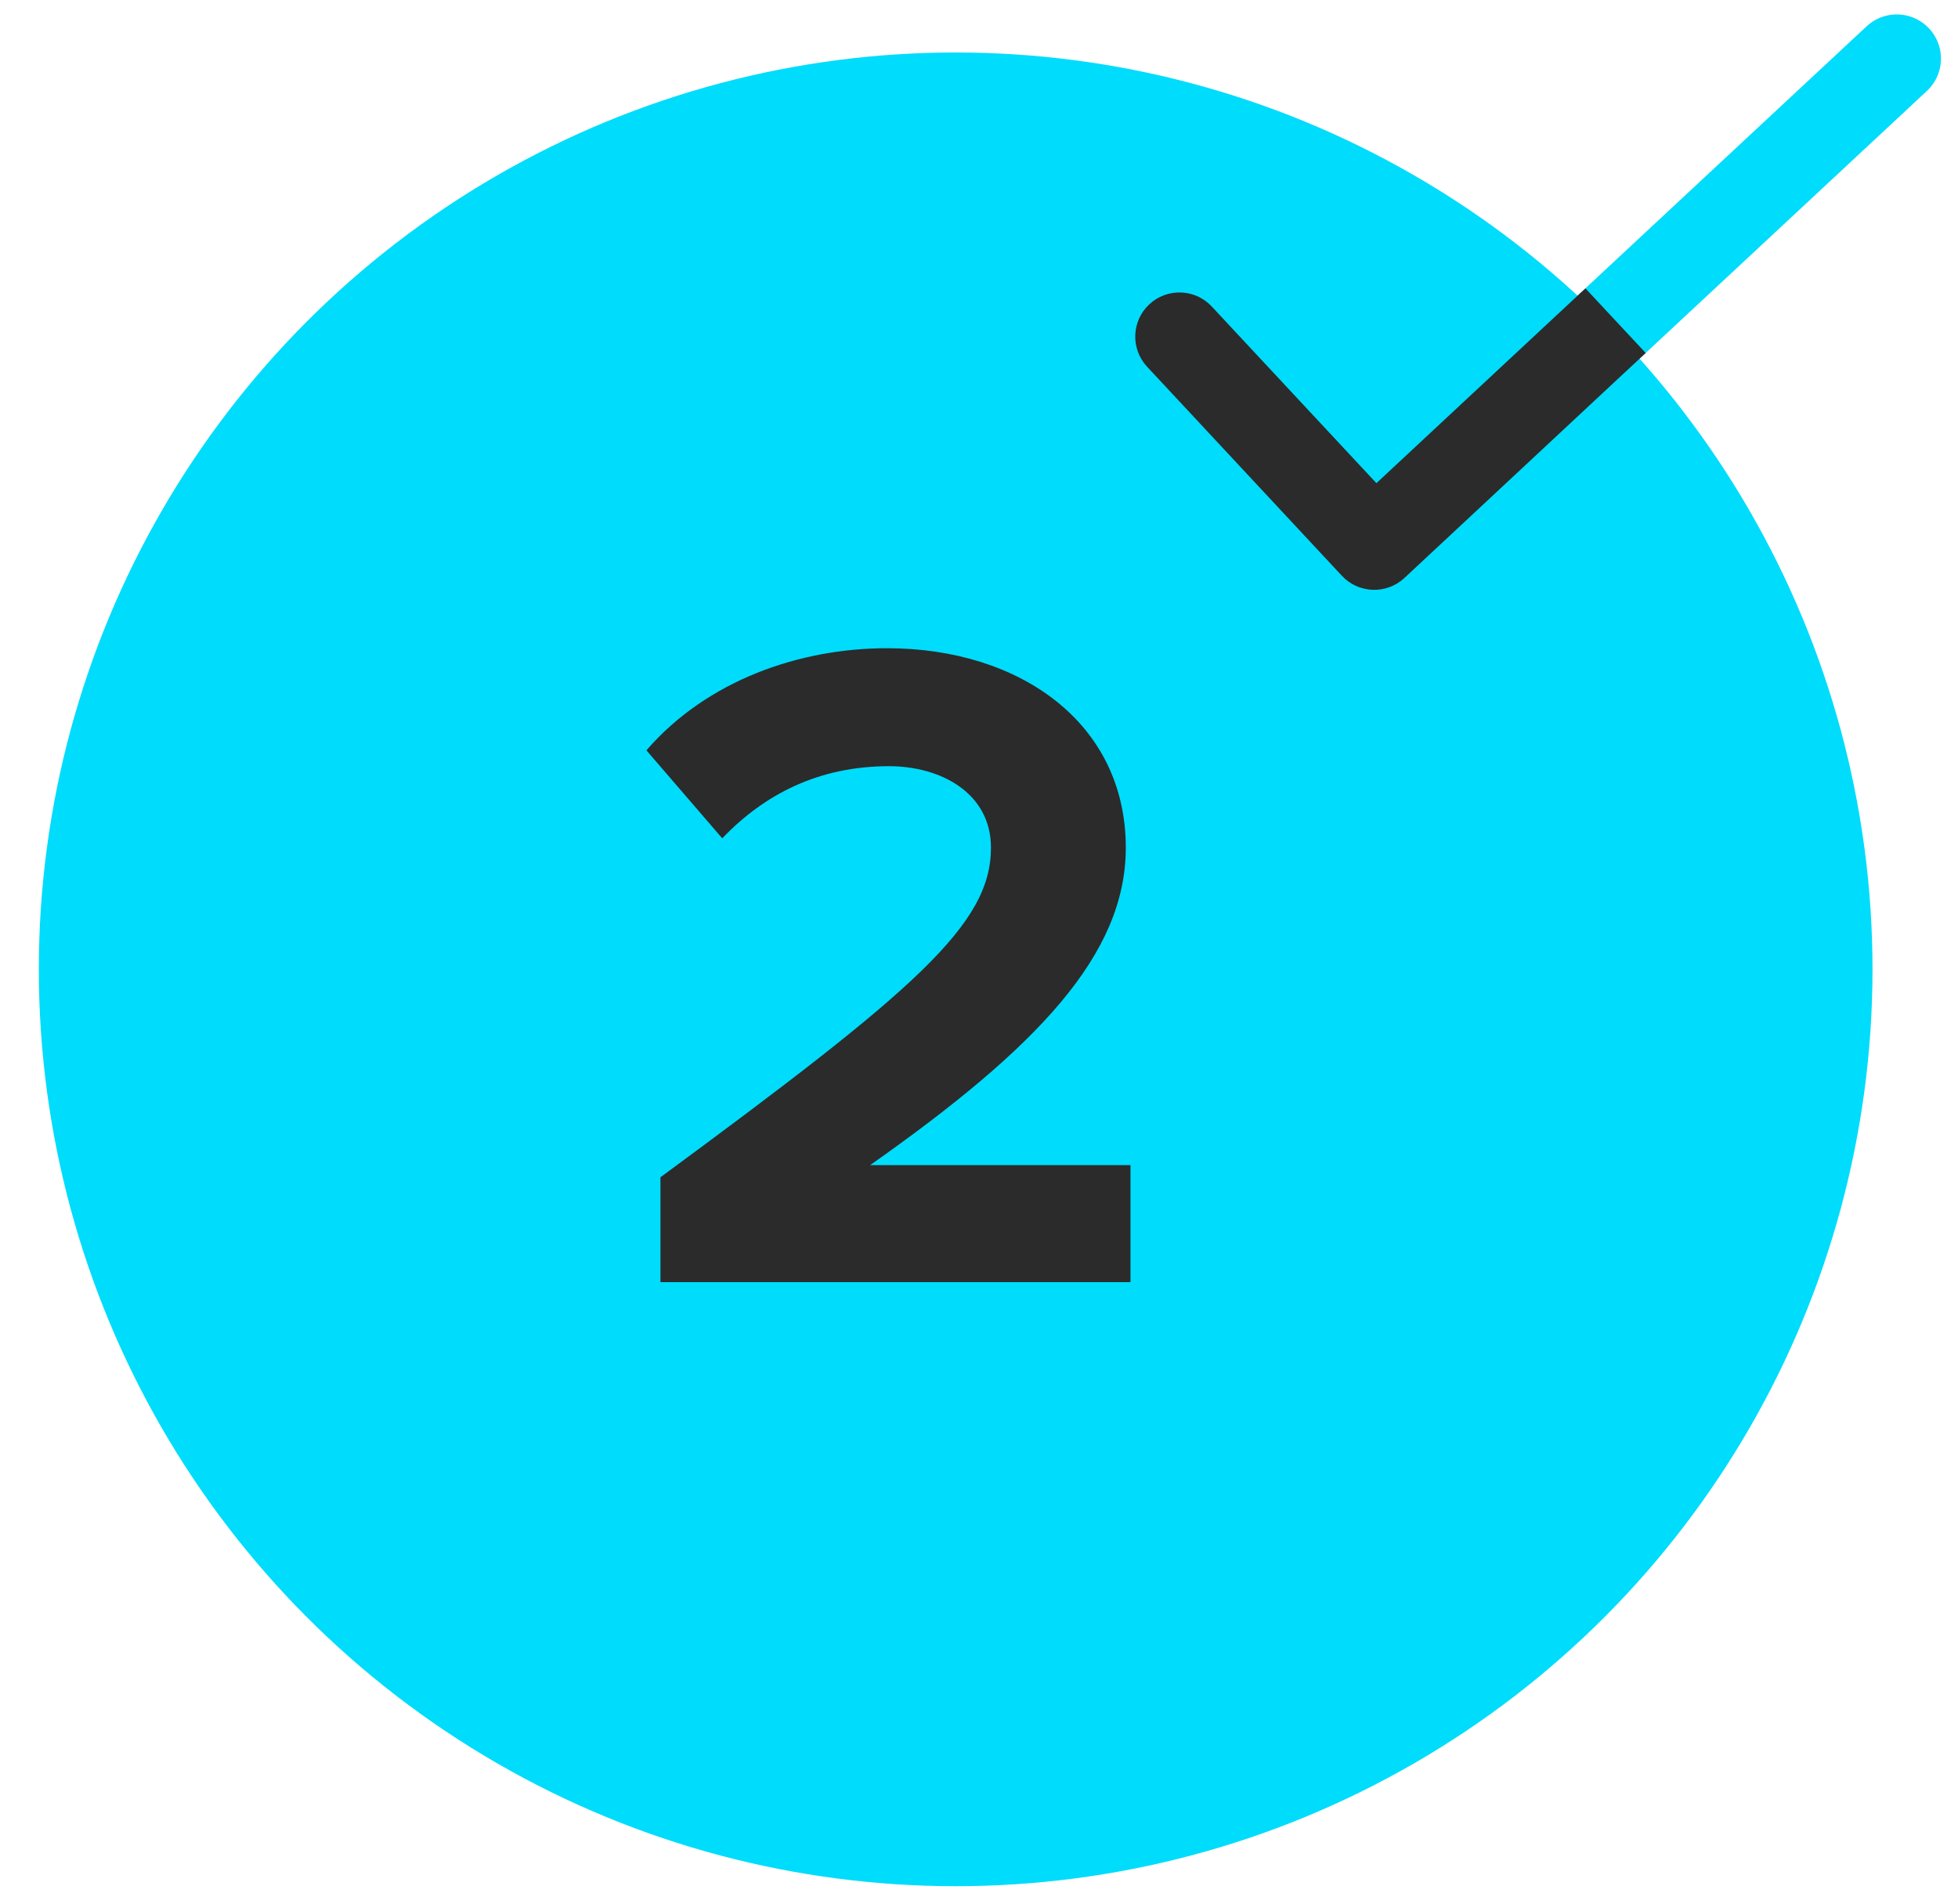 <svg width="36" height="35" viewBox="0 0 36 35" fill="none" xmlns="http://www.w3.org/2000/svg">
<circle cx="17.571" cy="17.822" r="16.857" fill="#00DCFB"/>
<path d="M12.143 23.573H20.785V21.421H15.999C19.081 19.252 20.699 17.548 20.699 15.585C20.699 13.295 18.754 11.918 16.309 11.918C14.708 11.918 13.004 12.504 11.885 13.795L13.279 15.413C14.054 14.604 15.053 14.087 16.344 14.087C17.308 14.087 18.22 14.587 18.22 15.585C18.22 16.997 16.843 18.185 12.143 21.645V23.573Z" fill="#2B2B2B"/>
<path d="M21.686 6.188L25.267 10.031L30.07 5.554L34.874 1.078" stroke="#00DCFB" stroke-width="1.625" stroke-linecap="round" stroke-linejoin="round"/>
<path d="M22.28 5.636C21.974 5.307 21.46 5.289 21.131 5.595C20.803 5.901 20.785 6.415 21.091 6.743L22.28 5.636ZM25.267 10.032L24.672 10.586C24.819 10.744 25.023 10.837 25.238 10.844C25.453 10.852 25.663 10.774 25.821 10.627L25.267 10.032ZM29.663 7.044L30.258 6.49L29.15 5.302L28.555 5.856L29.663 7.044ZM21.091 6.743L24.672 10.586L25.861 9.478L22.28 5.636L21.091 6.743ZM25.821 10.627L29.663 7.044L28.555 5.856L24.712 9.438L25.821 10.627Z" fill="#2B2B2B"/>
</svg>
